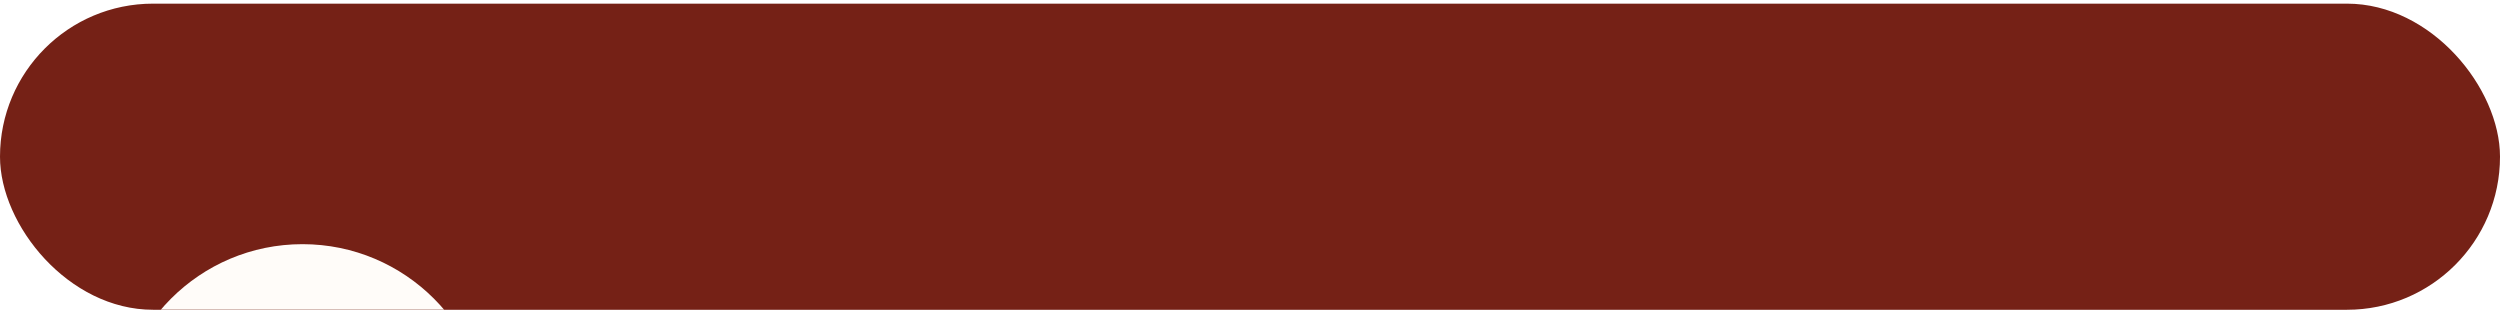 <?xml version="1.0" encoding="UTF-8"?> <svg xmlns="http://www.w3.org/2000/svg" width="343" height="43" viewBox="0 0 343 43" fill="none"><g clip-path="url(#clip0_44_1046)"><rect y="0.5" width="343" height="42" rx="21" fill="#752116"></rect><g filter="url(#filter0_f_44_1046)"><circle cx="266.5" cy="-25" r="25.5" fill="#FFFCF9"></circle></g><g filter="url(#filter1_f_44_1046)"><circle cx="41.5" cy="59" r="25.5" fill="#FFFCF9"></circle></g></g><defs><filter id="filter0_f_44_1046" x="166" y="-125.5" width="201" height="201" filterUnits="userSpaceOnUse" color-interpolation-filters="sRGB"><feFlood flood-opacity="0" result="BackgroundImageFix"></feFlood><feBlend mode="normal" in="SourceGraphic" in2="BackgroundImageFix" result="shape"></feBlend><feGaussianBlur stdDeviation="37.5" result="effect1_foregroundBlur_44_1046"></feGaussianBlur></filter><filter id="filter1_f_44_1046" x="-59" y="-41.5" width="201" height="201" filterUnits="userSpaceOnUse" color-interpolation-filters="sRGB"><feFlood flood-opacity="0" result="BackgroundImageFix"></feFlood><feBlend mode="normal" in="SourceGraphic" in2="BackgroundImageFix" result="shape"></feBlend><feGaussianBlur stdDeviation="37.5" result="effect1_foregroundBlur_44_1046"></feGaussianBlur></filter><clipPath id="clip0_44_1046"><rect y="0.5" width="343" height="42" rx="21" fill="white"></rect></clipPath></defs></svg> 